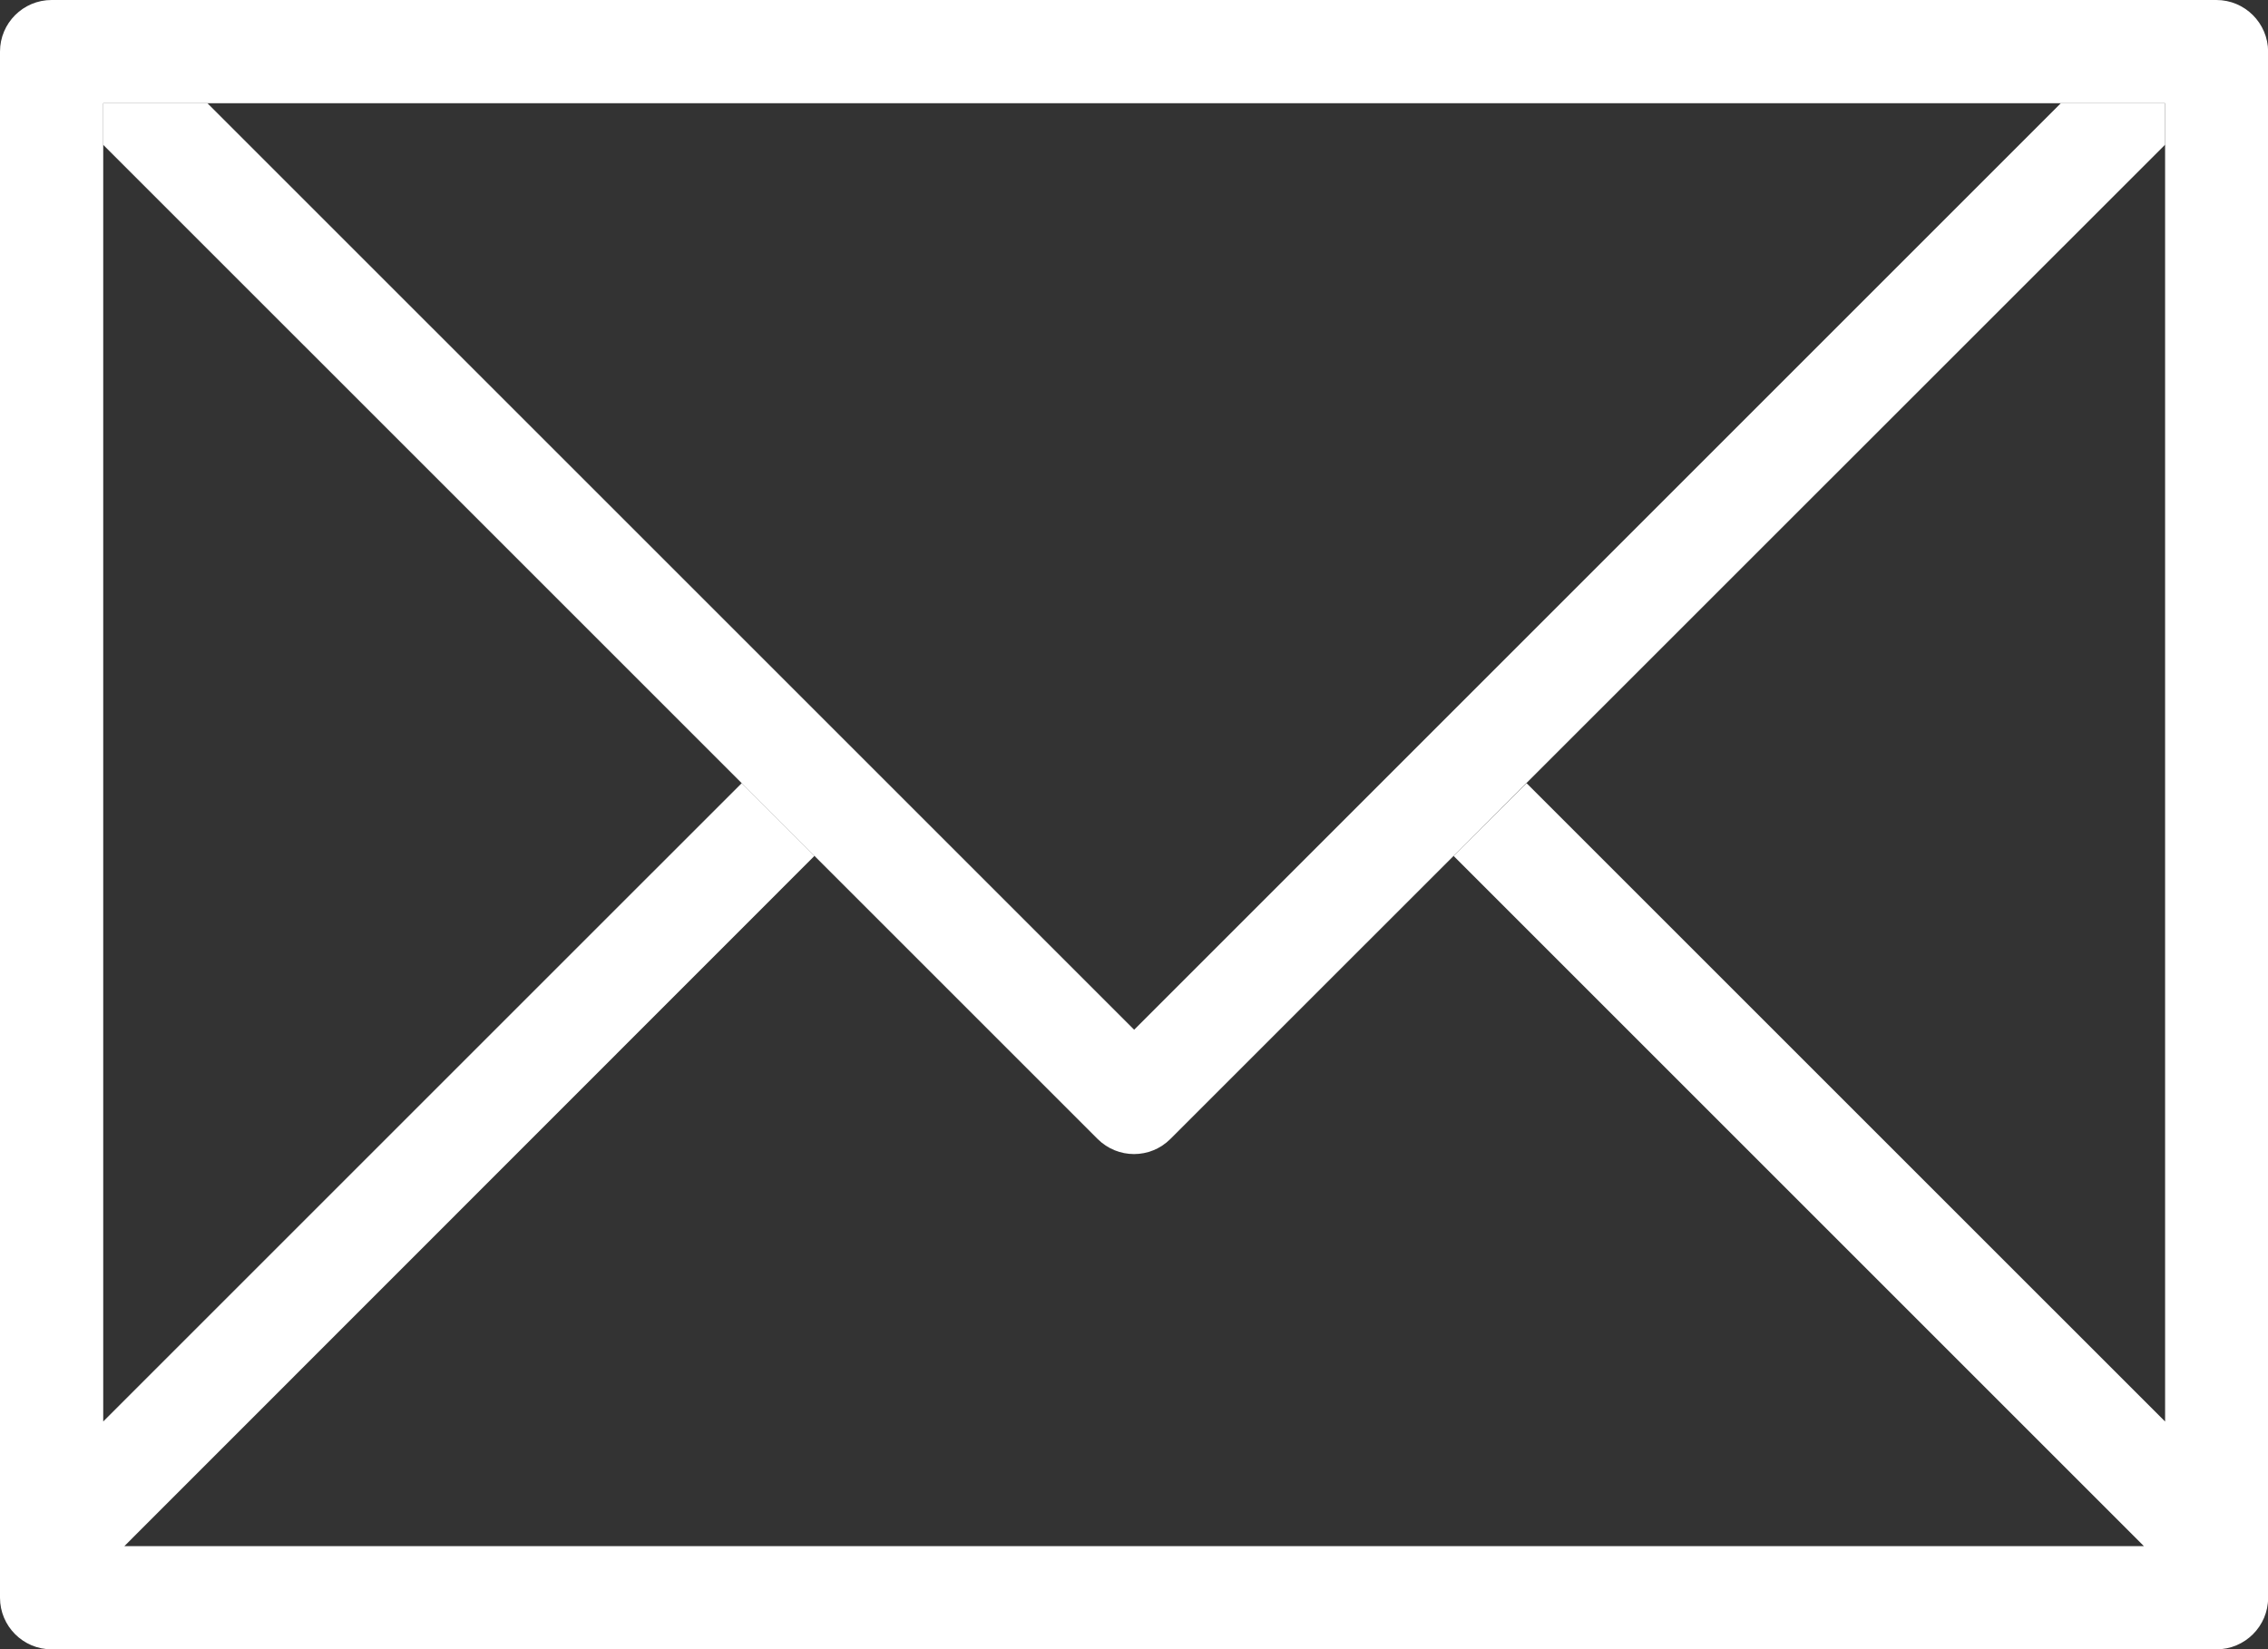 <?xml version="1.0" encoding="utf-8"?>
<!-- Generator: Adobe Illustrator 14.0.0, SVG Export Plug-In . SVG Version: 6.00 Build 43363)  -->
<!DOCTYPE svg PUBLIC "-//W3C//DTD SVG 1.0//EN" "http://www.w3.org/TR/2001/REC-SVG-20010904/DTD/svg10.dtd">
<svg version="1.0" id="Calque_1" xmlns="http://www.w3.org/2000/svg" xmlns:xlink="http://www.w3.org/1999/xlink" x="0px" y="0px"
	 width="35.199px" height="25.602px" viewBox="0 0 35.199 25.602" enable-background="new 0 0 35.199 25.602" xml:space="preserve">
<rect x="0" y="0" width="35.199" height="25.602" fill="#333333" stroke="none"/>
<g>
	<path fill="#FFFFFF" d="M34.398,0H0.801C0.359,0,0,0.359,0,0.801v24c0,0.441,0.359,0.801,0.801,0.801h33.598
		c0.441,0,0.802-0.358,0.802-0.801v-24C35.199,0.359,34.84,0,34.398,0L34.398,0z M33.602,22.066l-9.91-9.909l-1.133,1.129L33.273,24
		H1.93l10.711-10.715l-1.129-1.129l-9.91,9.909V1.602h32V22.066z"/>
	<path fill="#FFFFFF" d="M31.984,1.602L17.602,15.984L3.219,1.602H1.602v0.646L17.035,17.68c0.313,0.312,0.817,0.312,1.129,0
		L33.602,2.246V1.602H31.984z"/>
</g>
</svg>
